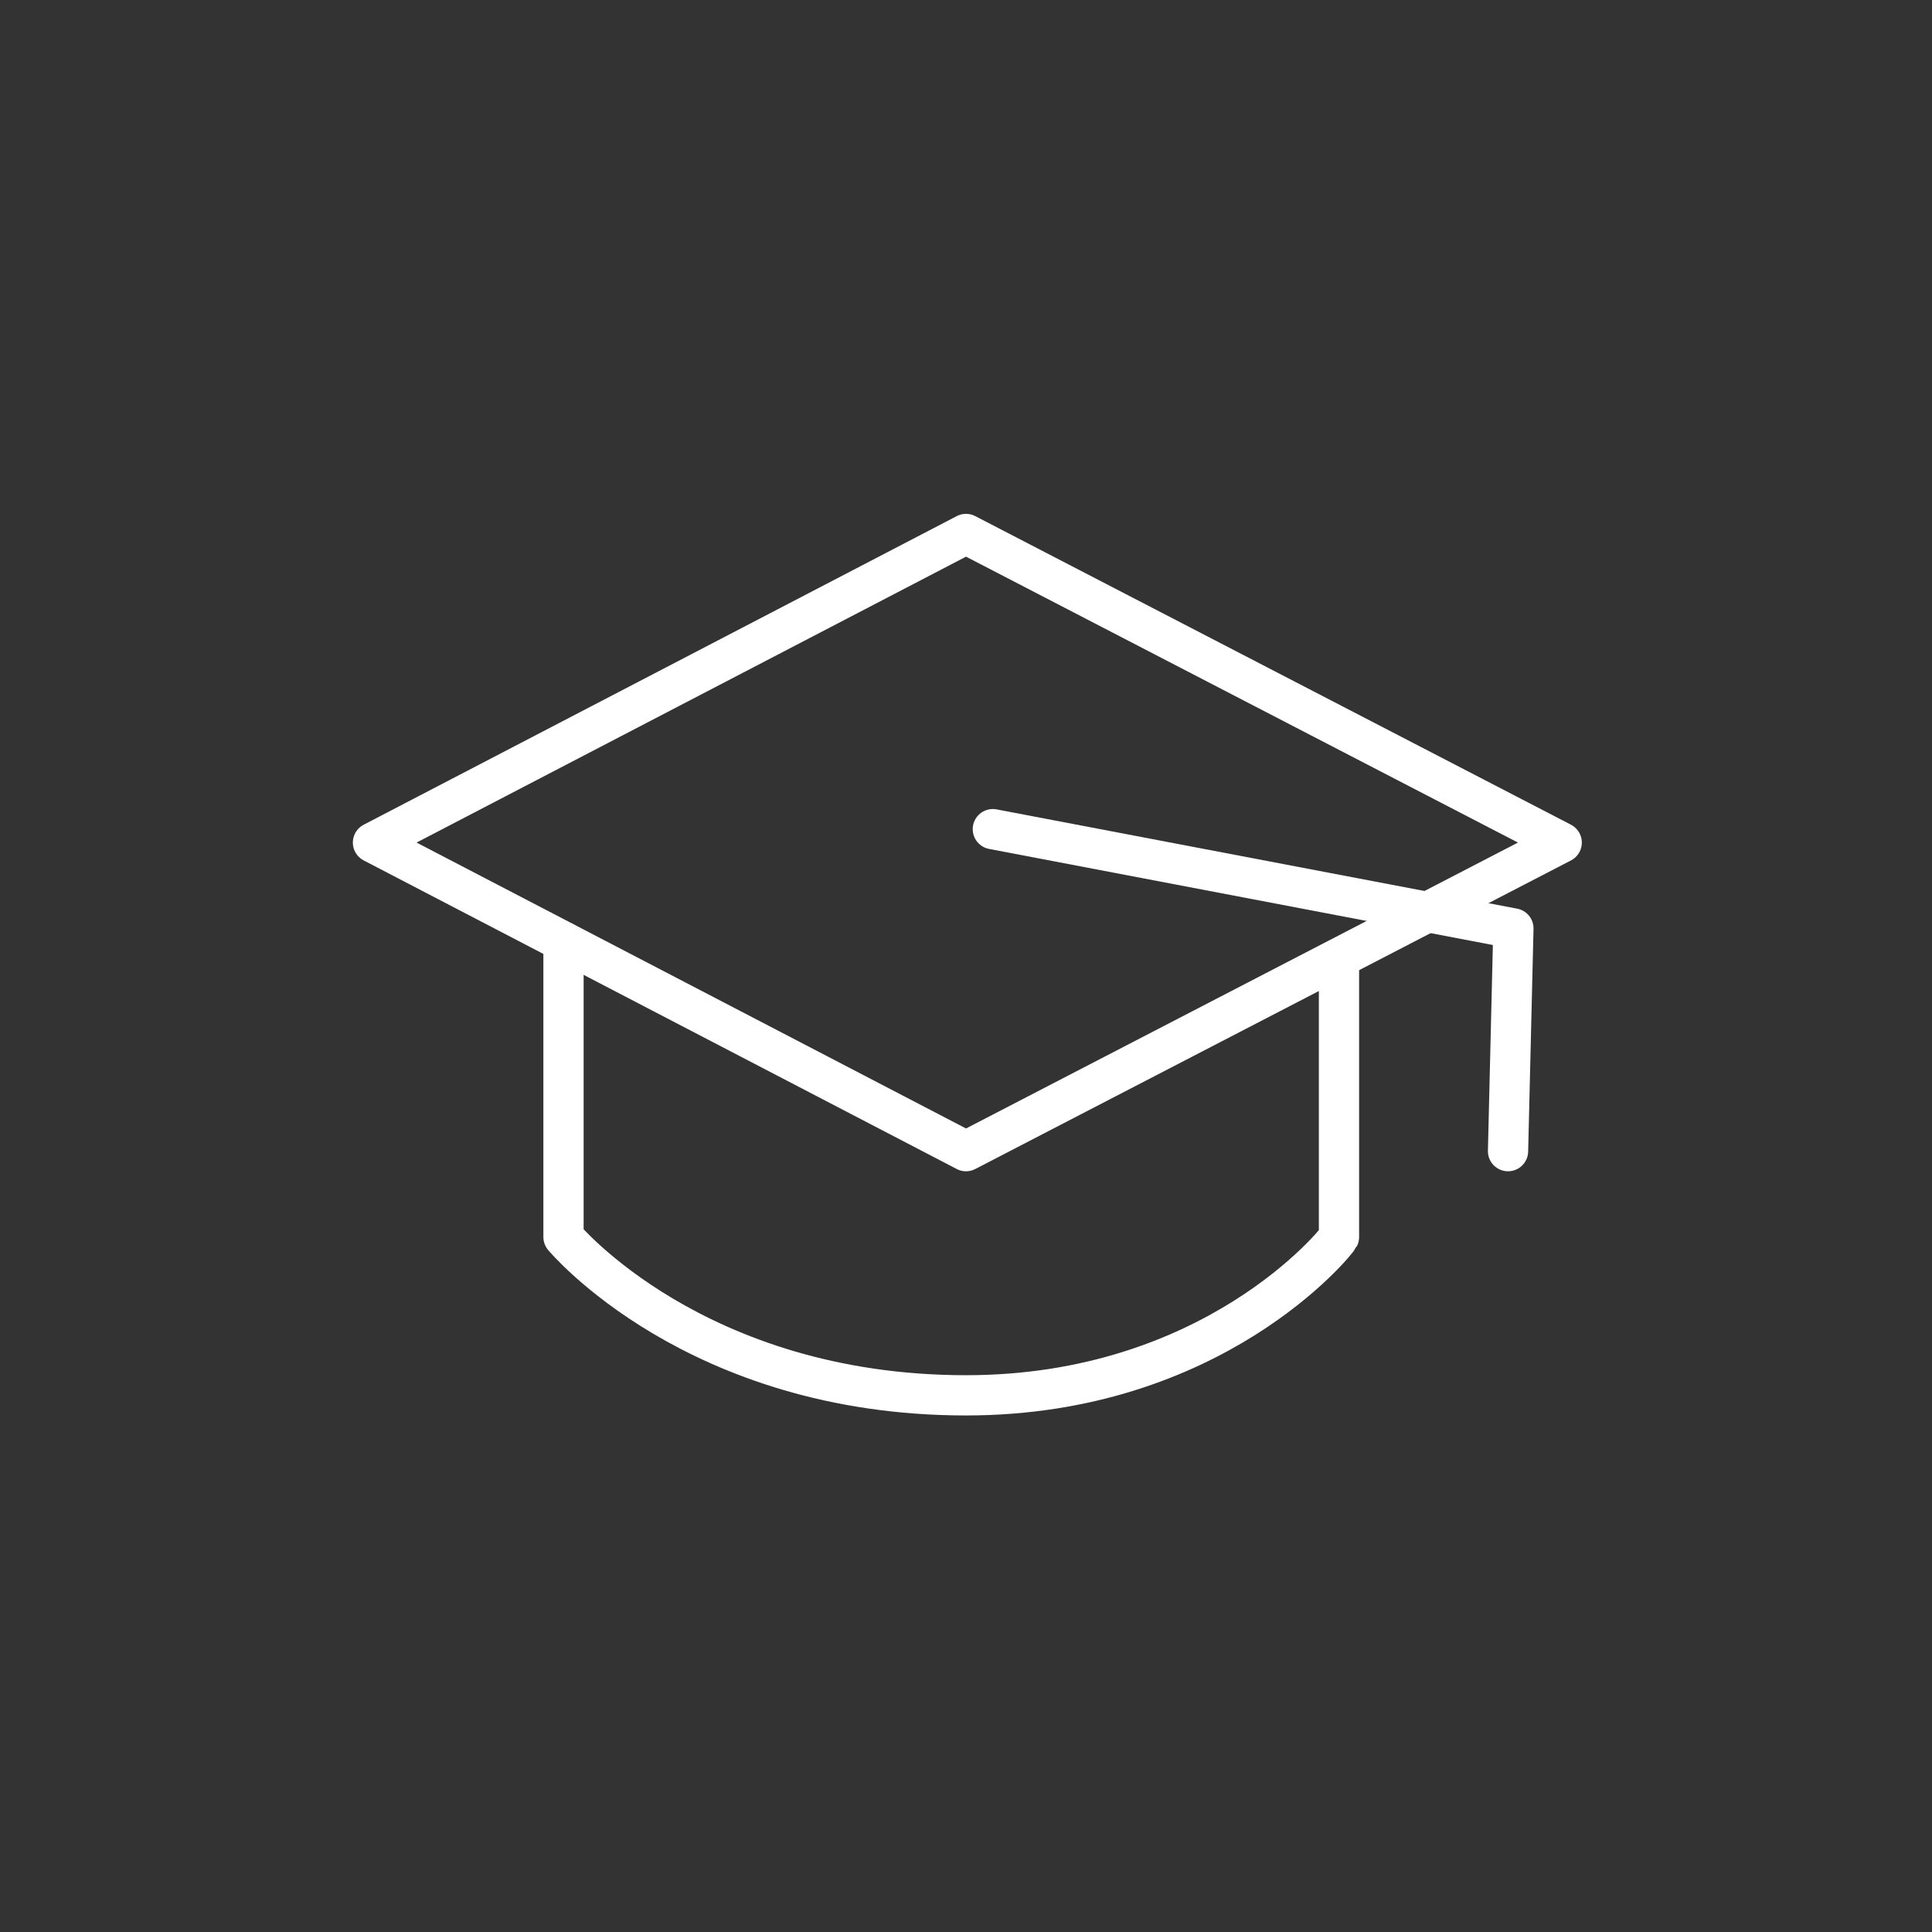 <?xml version="1.0" encoding="UTF-8"?>
<svg id="Ebene_1" xmlns="http://www.w3.org/2000/svg" version="1.1" viewBox="0 0 72 72">
  <rect x="0" y="0" width="72" height="72" fill="#333333" stroke="none"/>
  <!-- Generator: Adobe Illustrator 29.1.0, SVG Export Plug-In . SVG Version: 2.1.0 Build 142)  -->
  <defs>
    <style>
      .st0 {
        fill: none;
        stroke: #fff;
        stroke-linecap: round;
        stroke-linejoin: round;
        stroke-width: 1.5px;
      }
    </style>
  </defs>
  <polyline class="st0" points="37 30.9 56.4 34.6 56.2 42.9"/>
  <polygon class="st0" points="36 19.9 58.2 31.4 36 42.9 13.9 31.4 36 19.9 36 19.9"/>
  <path class="st0" d="M21,35.1v11s4.9,5.9,15,5.9c9.2,0,13.8-5.7,13.9-5.9v-10.1"/>
</svg>